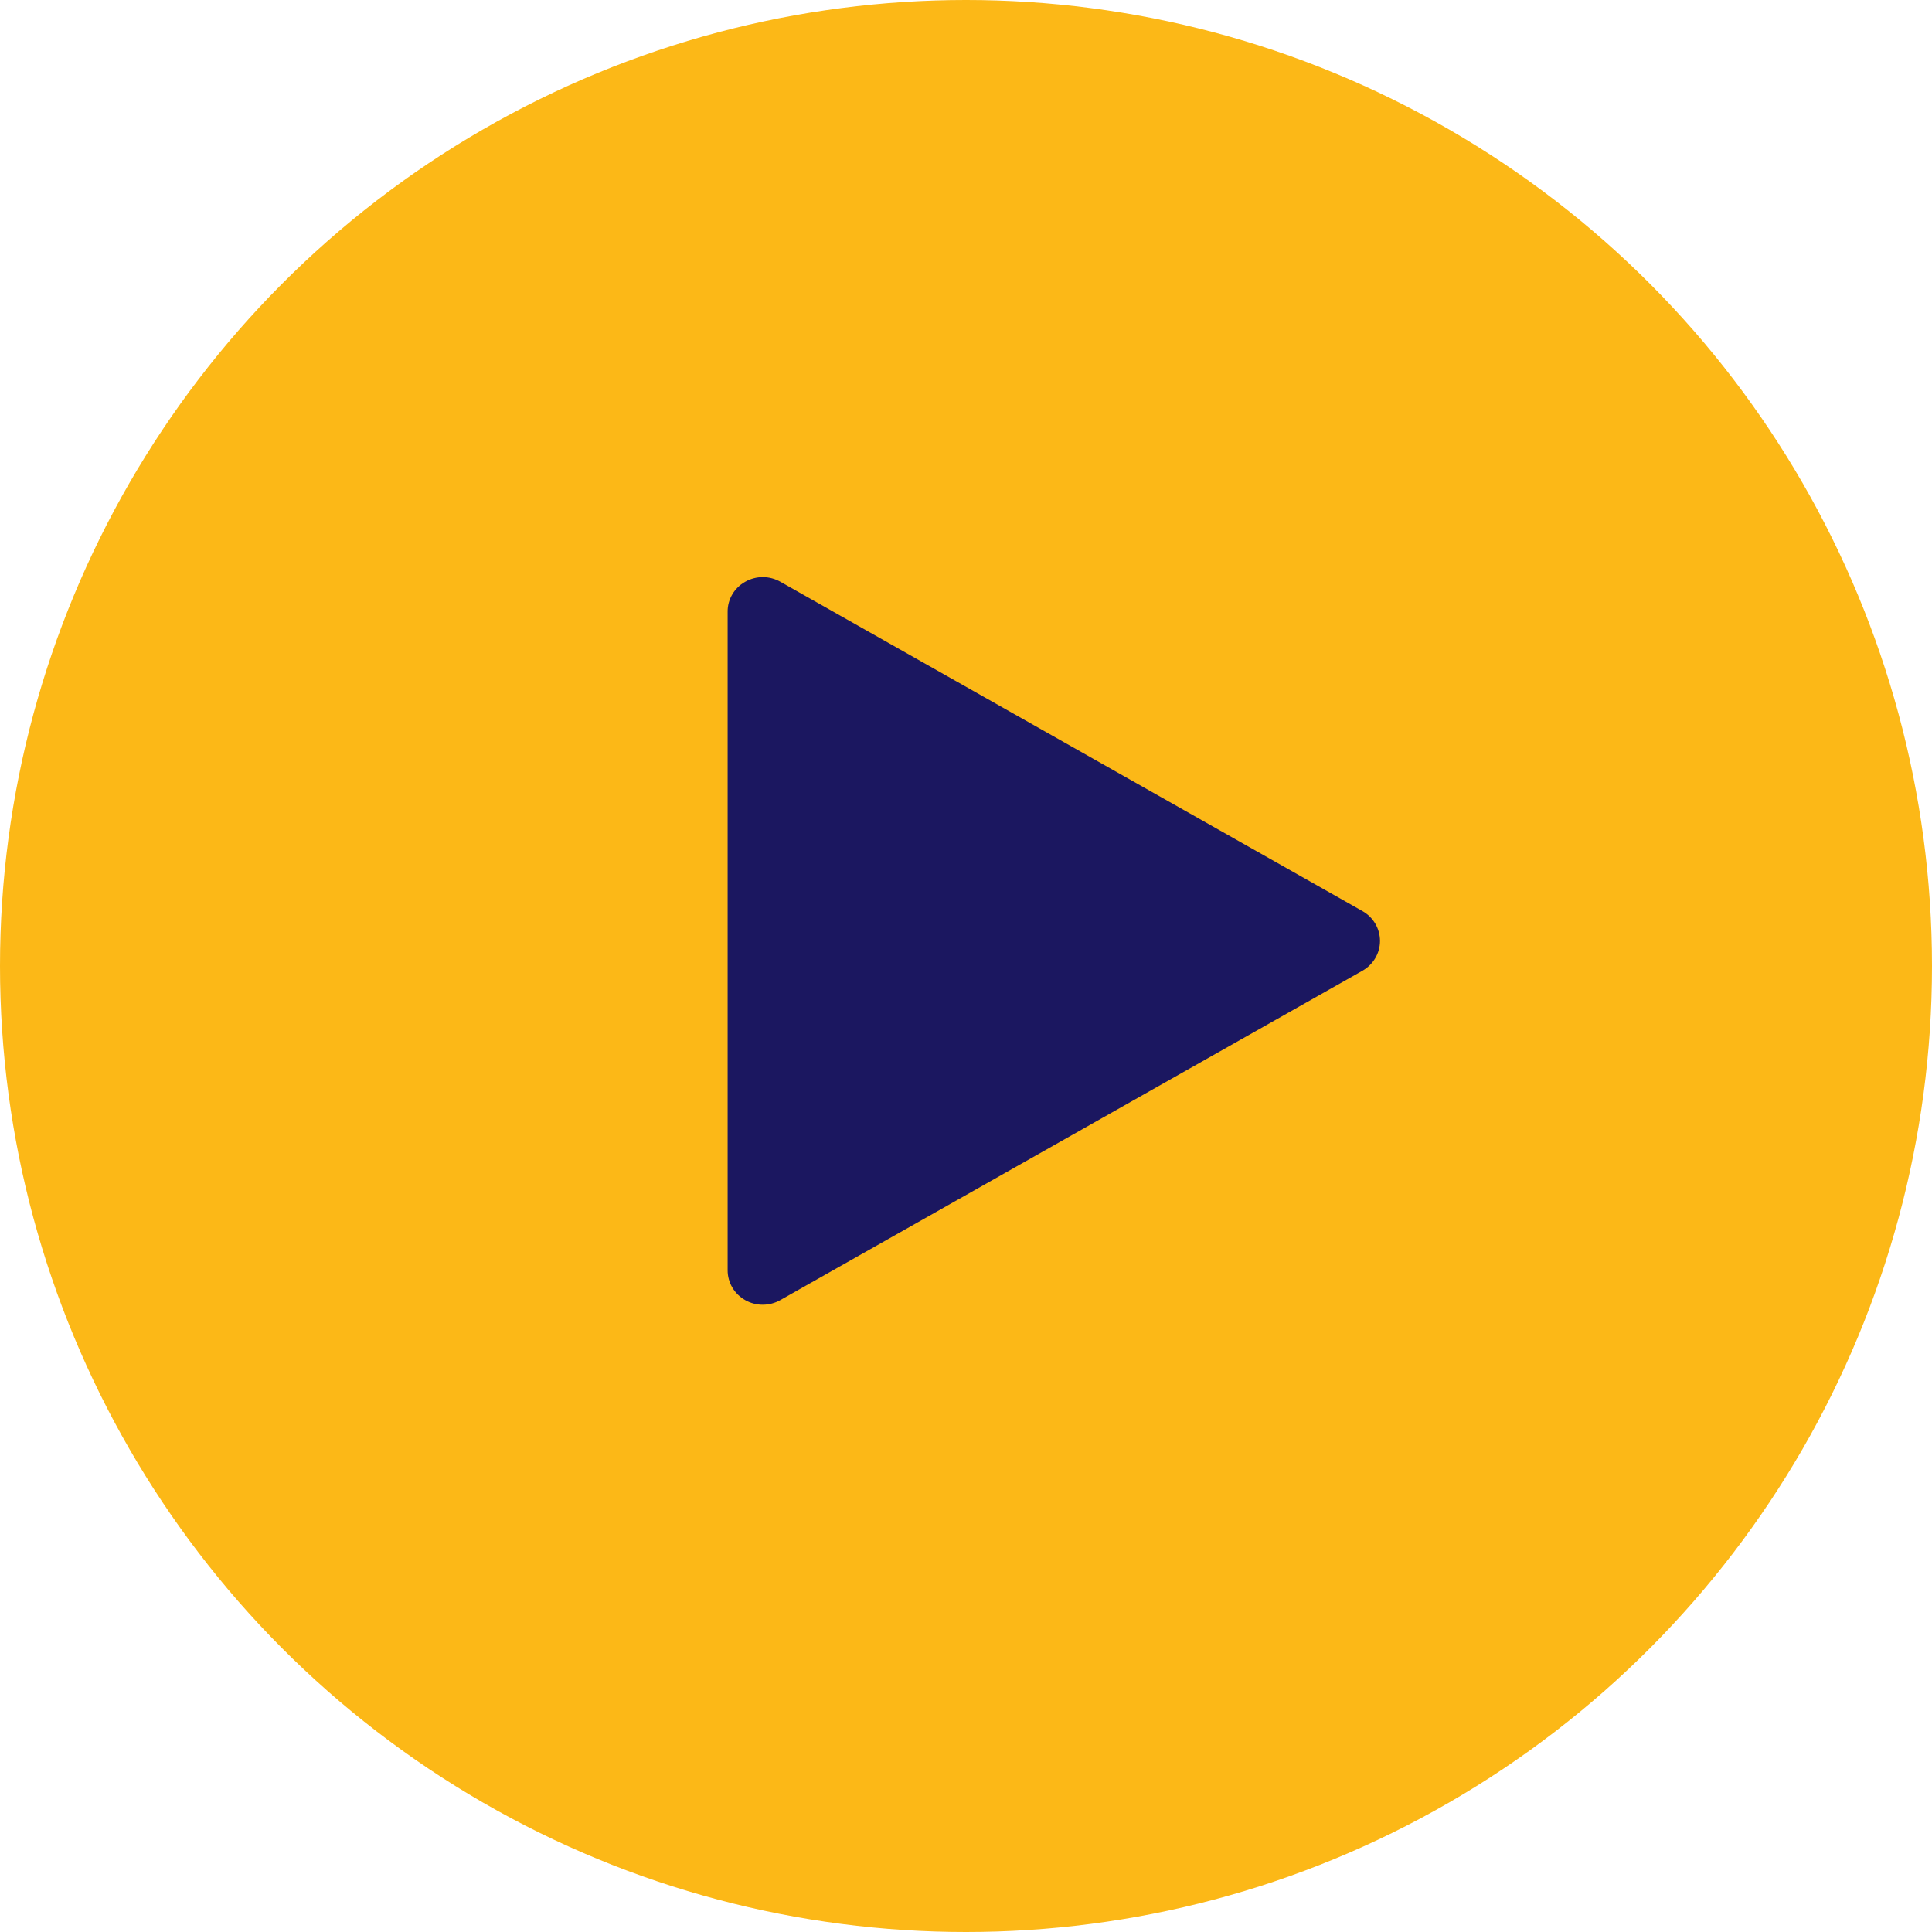 <svg xmlns="http://www.w3.org/2000/svg" width="77" height="77" viewBox="0 0 77 77" fill="none"><circle cx="38.5" cy="38.5" r="38.5" fill="#FCB817"></circle><path fill-rule="evenodd" clip-rule="evenodd" d="M54.3 36.311L31.102 23.186C30.89 23.065 30.648 23.001 30.403 23H30.399C30.153 23.001 29.912 23.065 29.7 23.186C29.486 23.306 29.309 23.479 29.186 23.688C29.063 23.897 28.998 24.134 29 24.375V50.625C28.999 50.866 29.063 51.103 29.186 51.313C29.309 51.522 29.486 51.696 29.699 51.816C29.912 51.937 30.154 52.001 30.401 52C30.647 51.999 30.889 51.935 31.102 51.814L54.3 38.689C54.513 38.568 54.689 38.395 54.812 38.186C54.935 37.978 55 37.741 55 37.5C55 37.259 54.935 37.022 54.812 36.813C54.689 36.605 54.513 36.431 54.3 36.311Z" fill="#1B1760"></path></svg>
